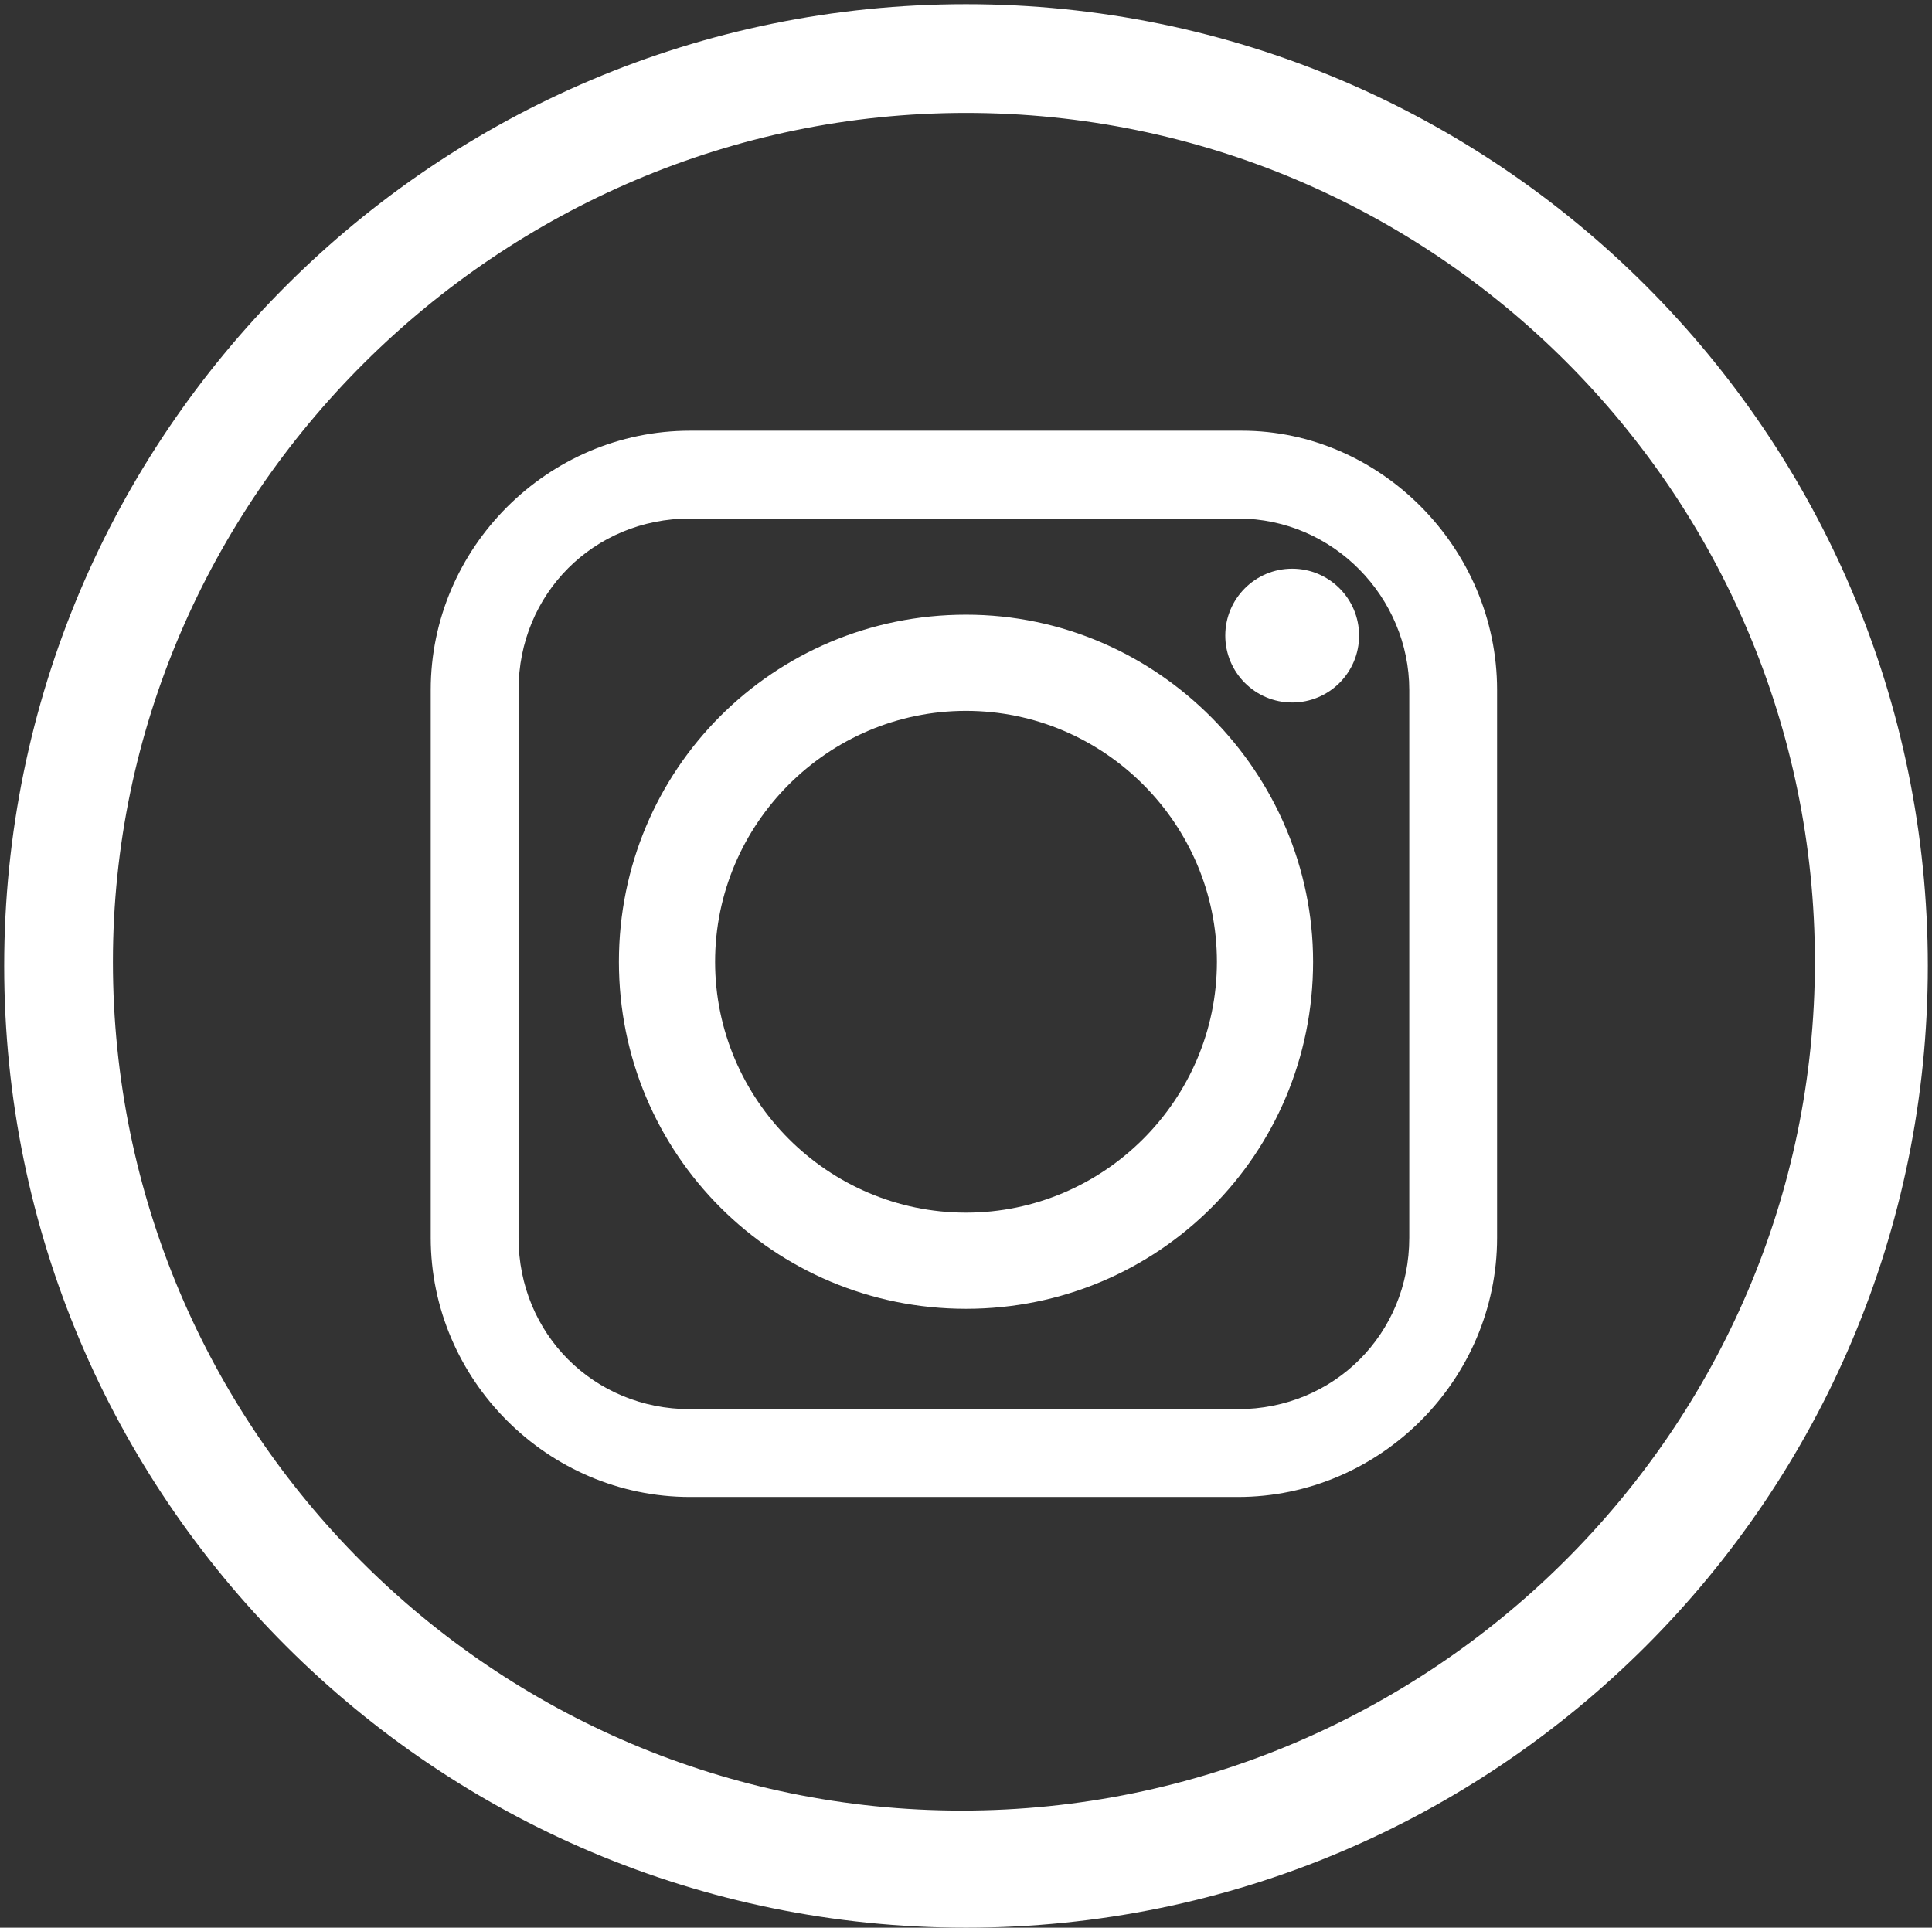 <?xml version="1.0" encoding="utf-8"?>
<!-- Generator: Adobe Illustrator 21.1.0, SVG Export Plug-In . SVG Version: 6.00 Build 0)  -->
<svg version="1.1" id="Layer_1" xmlns="http://www.w3.org/2000/svg" xmlns:xlink="http://www.w3.org/1999/xlink" x="0px" y="0px"
	 viewBox="0 0 46.2 46.1" style="enable-background:new 0 0 46.2 46.1;" xml:space="preserve">
<rect x="0" y="0" width="46.2" height="46.1" fill="#333333" stroke="none"/>
<style type="text/css">
	.st0{fill:#FFFFFF;}
</style>
<g>
	<g>
		<path class="st0" d="M23.1,46.1c-12.7,0-23-10.3-23-23s10.3-23,23-23s23,10.3,23,23S35.8,46.1,23.1,46.1z M23.1,2.7
			C11.9,2.7,2.7,11.9,2.7,23c0,11.2,9.1,20.3,20.3,20.3S43.4,34.2,43.4,23S34.3,2.7,23.1,2.7z"/>
	</g>
	<g>
		<path class="st0" d="M29.7,10.3H16.5c-3.4,0-6.2,2.8-6.2,6.2v13.1c0,3.4,2.8,6.2,6.2,6.2h13.1c3.4,0,6.2-2.8,6.2-6.2V16.5
			C35.8,13.1,33,10.3,29.7,10.3z M33.7,16.5v13.1c0,2.3-1.8,4.1-4.1,4.1H16.5c-2.3,0-4.1-1.8-4.1-4.1V16.5c0-2.3,1.8-4.1,4.1-4.1
			h13.1C31.9,12.4,33.7,14.3,33.7,16.5z"/>
		<path class="st0" d="M23.1,14.7c-4.6,0-8.3,3.7-8.3,8.3c0,4.6,3.7,8.3,8.3,8.3c4.6,0,8.3-3.7,8.3-8.3
			C31.4,18.5,27.7,14.7,23.1,14.7z M29.1,23c0,3.3-2.7,6-6,6s-6-2.7-6-6s2.7-6,6-6S29.1,19.7,29.1,23z"/>
		<circle class="st0" cx="30.9" cy="15.2" r="1.6"/>
	</g>
</g>
</svg>
